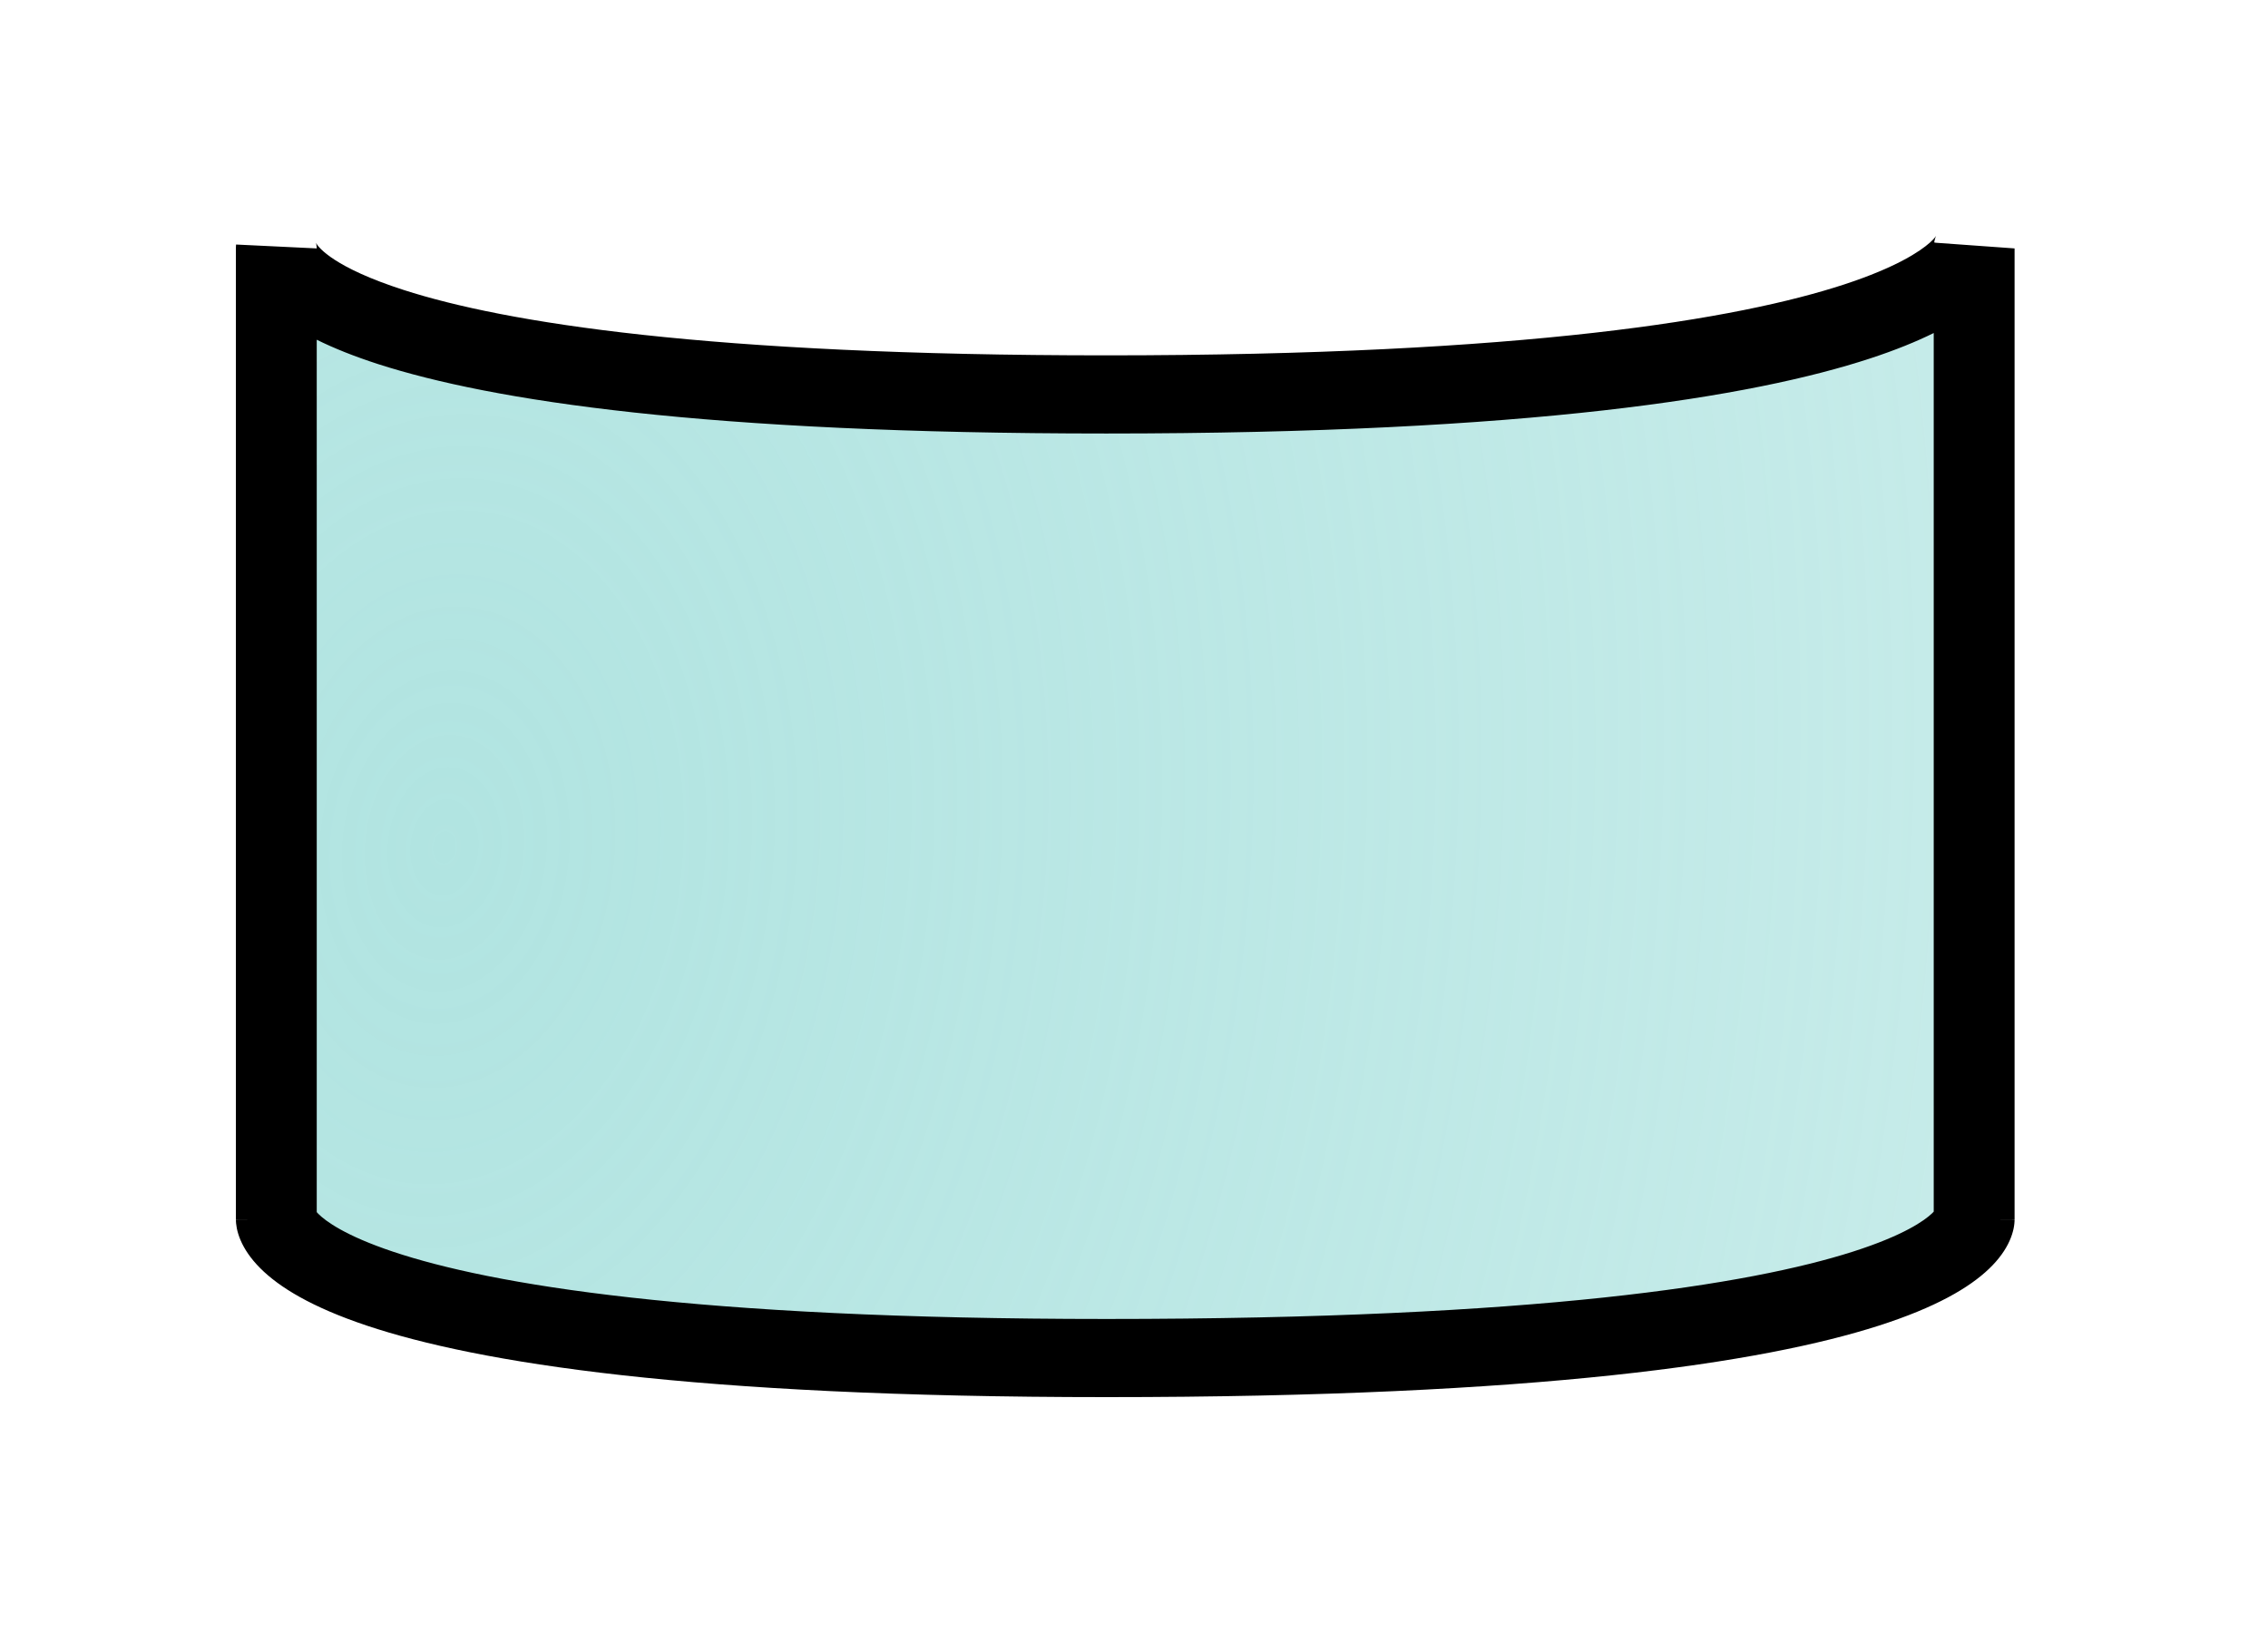 <svg width="125" height="90" viewBox="0 0 125 90" fill="none" xmlns="http://www.w3.org/2000/svg">
<g filter="url(#filter0_d_16_69)">
<path d="M108.805 6.691V60.202C108.805 60.202 108.805 67.847 60.977 67.847C15.229 67.847 15.229 60.202 15.229 60.202V6.754C15.227 6.713 15.229 6.691 15.229 6.691V6.754C15.27 7.502 16.806 14.738 60.977 14.738C107.557 14.738 108.805 6.691 108.805 6.691Z" fill="url(#paint0_radial_16_69)"/>
<path fill-rule="evenodd" clip-rule="evenodd" d="M103.075 12.754C96.595 14.879 84.349 16.892 60.977 16.892C38.822 16.892 27.107 15.083 20.85 13.07C19.514 12.639 18.393 12.187 17.457 11.724V59.805C17.481 59.833 17.511 59.865 17.548 59.902C17.932 60.287 19.005 61.097 21.676 61.989C27.035 63.781 38.171 65.693 60.977 65.693C84.827 65.693 96.495 63.781 102.127 61.98C104.938 61.082 106.077 60.263 106.489 59.868C106.524 59.834 106.553 59.804 106.577 59.778V11.354C105.626 11.824 104.474 12.295 103.075 12.754ZM106.684 6.378C106.603 6.365 106.604 6.361 106.604 6.361L106.605 6.35L106.609 6.328C106.612 6.314 106.614 6.3 106.617 6.287C106.622 6.26 106.628 6.235 106.634 6.212C106.645 6.165 106.657 6.127 106.668 6.095C106.69 6.032 106.708 6 106.708 6C106.71 5.996 106.635 6.131 106.37 6.367C105.828 6.851 104.527 7.73 101.643 8.676C95.854 10.574 84.186 12.585 60.977 12.585C38.962 12.585 27.824 10.775 22.258 8.984C18.425 7.75 17.561 6.653 17.416 6.392C17.405 6.352 17.394 6.333 17.392 6.334C17.39 6.334 17.396 6.355 17.416 6.392C17.431 6.442 17.448 6.523 17.454 6.64C17.455 6.657 17.456 6.674 17.456 6.691L13.012 6.477L15.229 6.691C13.012 6.477 13.012 6.477 13.012 6.477L13.011 6.482L13.011 6.487L13.01 6.497L13.008 6.517C13.007 6.531 13.006 6.545 13.005 6.559C13.003 6.589 13.002 6.619 13.001 6.652C13 6.696 13 6.742 13.001 6.792V60.202H15.229C13.001 60.202 13.001 60.208 13.001 60.215L13.001 60.227L13.002 60.253C13.002 60.27 13.003 60.288 13.004 60.307C13.005 60.344 13.008 60.383 13.012 60.424C13.02 60.507 13.033 60.598 13.052 60.696C13.092 60.893 13.157 61.114 13.259 61.353C13.466 61.836 13.808 62.358 14.34 62.891C15.386 63.94 17.172 65.041 20.219 66.06C26.297 68.091 38.035 70 60.977 70C84.956 70 97.202 68.091 103.526 66.069C106.694 65.056 108.544 63.964 109.627 62.925C110.179 62.396 110.539 61.874 110.757 61.385C110.866 61.142 110.935 60.916 110.978 60.714C110.999 60.613 111.013 60.519 111.021 60.433C111.026 60.39 111.029 60.35 111.03 60.311C111.031 60.292 111.032 60.273 111.033 60.255L111.033 60.228L111.033 60.215C111.033 60.209 111.033 60.202 108.805 60.202H111.033V6.691L106.684 6.378Z" fill="black"/>
</g>
<defs>
<filter id="filter0_d_16_69" x="0" y="6.10352e-05" width="124.033" height="90" filterUnits="userSpaceOnUse" color-interpolation-filters="sRGB">
<feFlood flood-opacity="0" result="BackgroundImageFix"/>
<feColorMatrix in="SourceAlpha" type="matrix" values="0 0 0 0 0 0 0 0 0 0 0 0 0 0 0 0 0 0 127 0" result="hardAlpha"/>
<feOffset dy="7"/>
<feGaussianBlur stdDeviation="6.5"/>
<feComposite in2="hardAlpha" operator="out"/>
<feColorMatrix type="matrix" values="0 0 0 0 0 0 0 0 0 0 0 0 0 0 0 0 0 0 0.25 0"/>
<feBlend mode="normal" in2="BackgroundImageFix" result="effect1_dropShadow_16_69"/>
<feBlend mode="normal" in="SourceGraphic" in2="effect1_dropShadow_16_69" result="shape"/>
</filter>
<radialGradient id="paint0_radial_16_69" cx="0" cy="0" r="1" gradientUnits="userSpaceOnUse" gradientTransform="translate(24.329 40.105) rotate(4.251) scale(96.555 138.178)">
<stop stop-color="#B1E4E1"/>
<stop offset="1" stop-color="#B1E4E1" stop-opacity="0.699"/>
<stop offset="1" stop-color="#B1E4E1"/>
<stop offset="1" stop-color="#B1E4E1"/>
</radialGradient>
</defs>
</svg>
